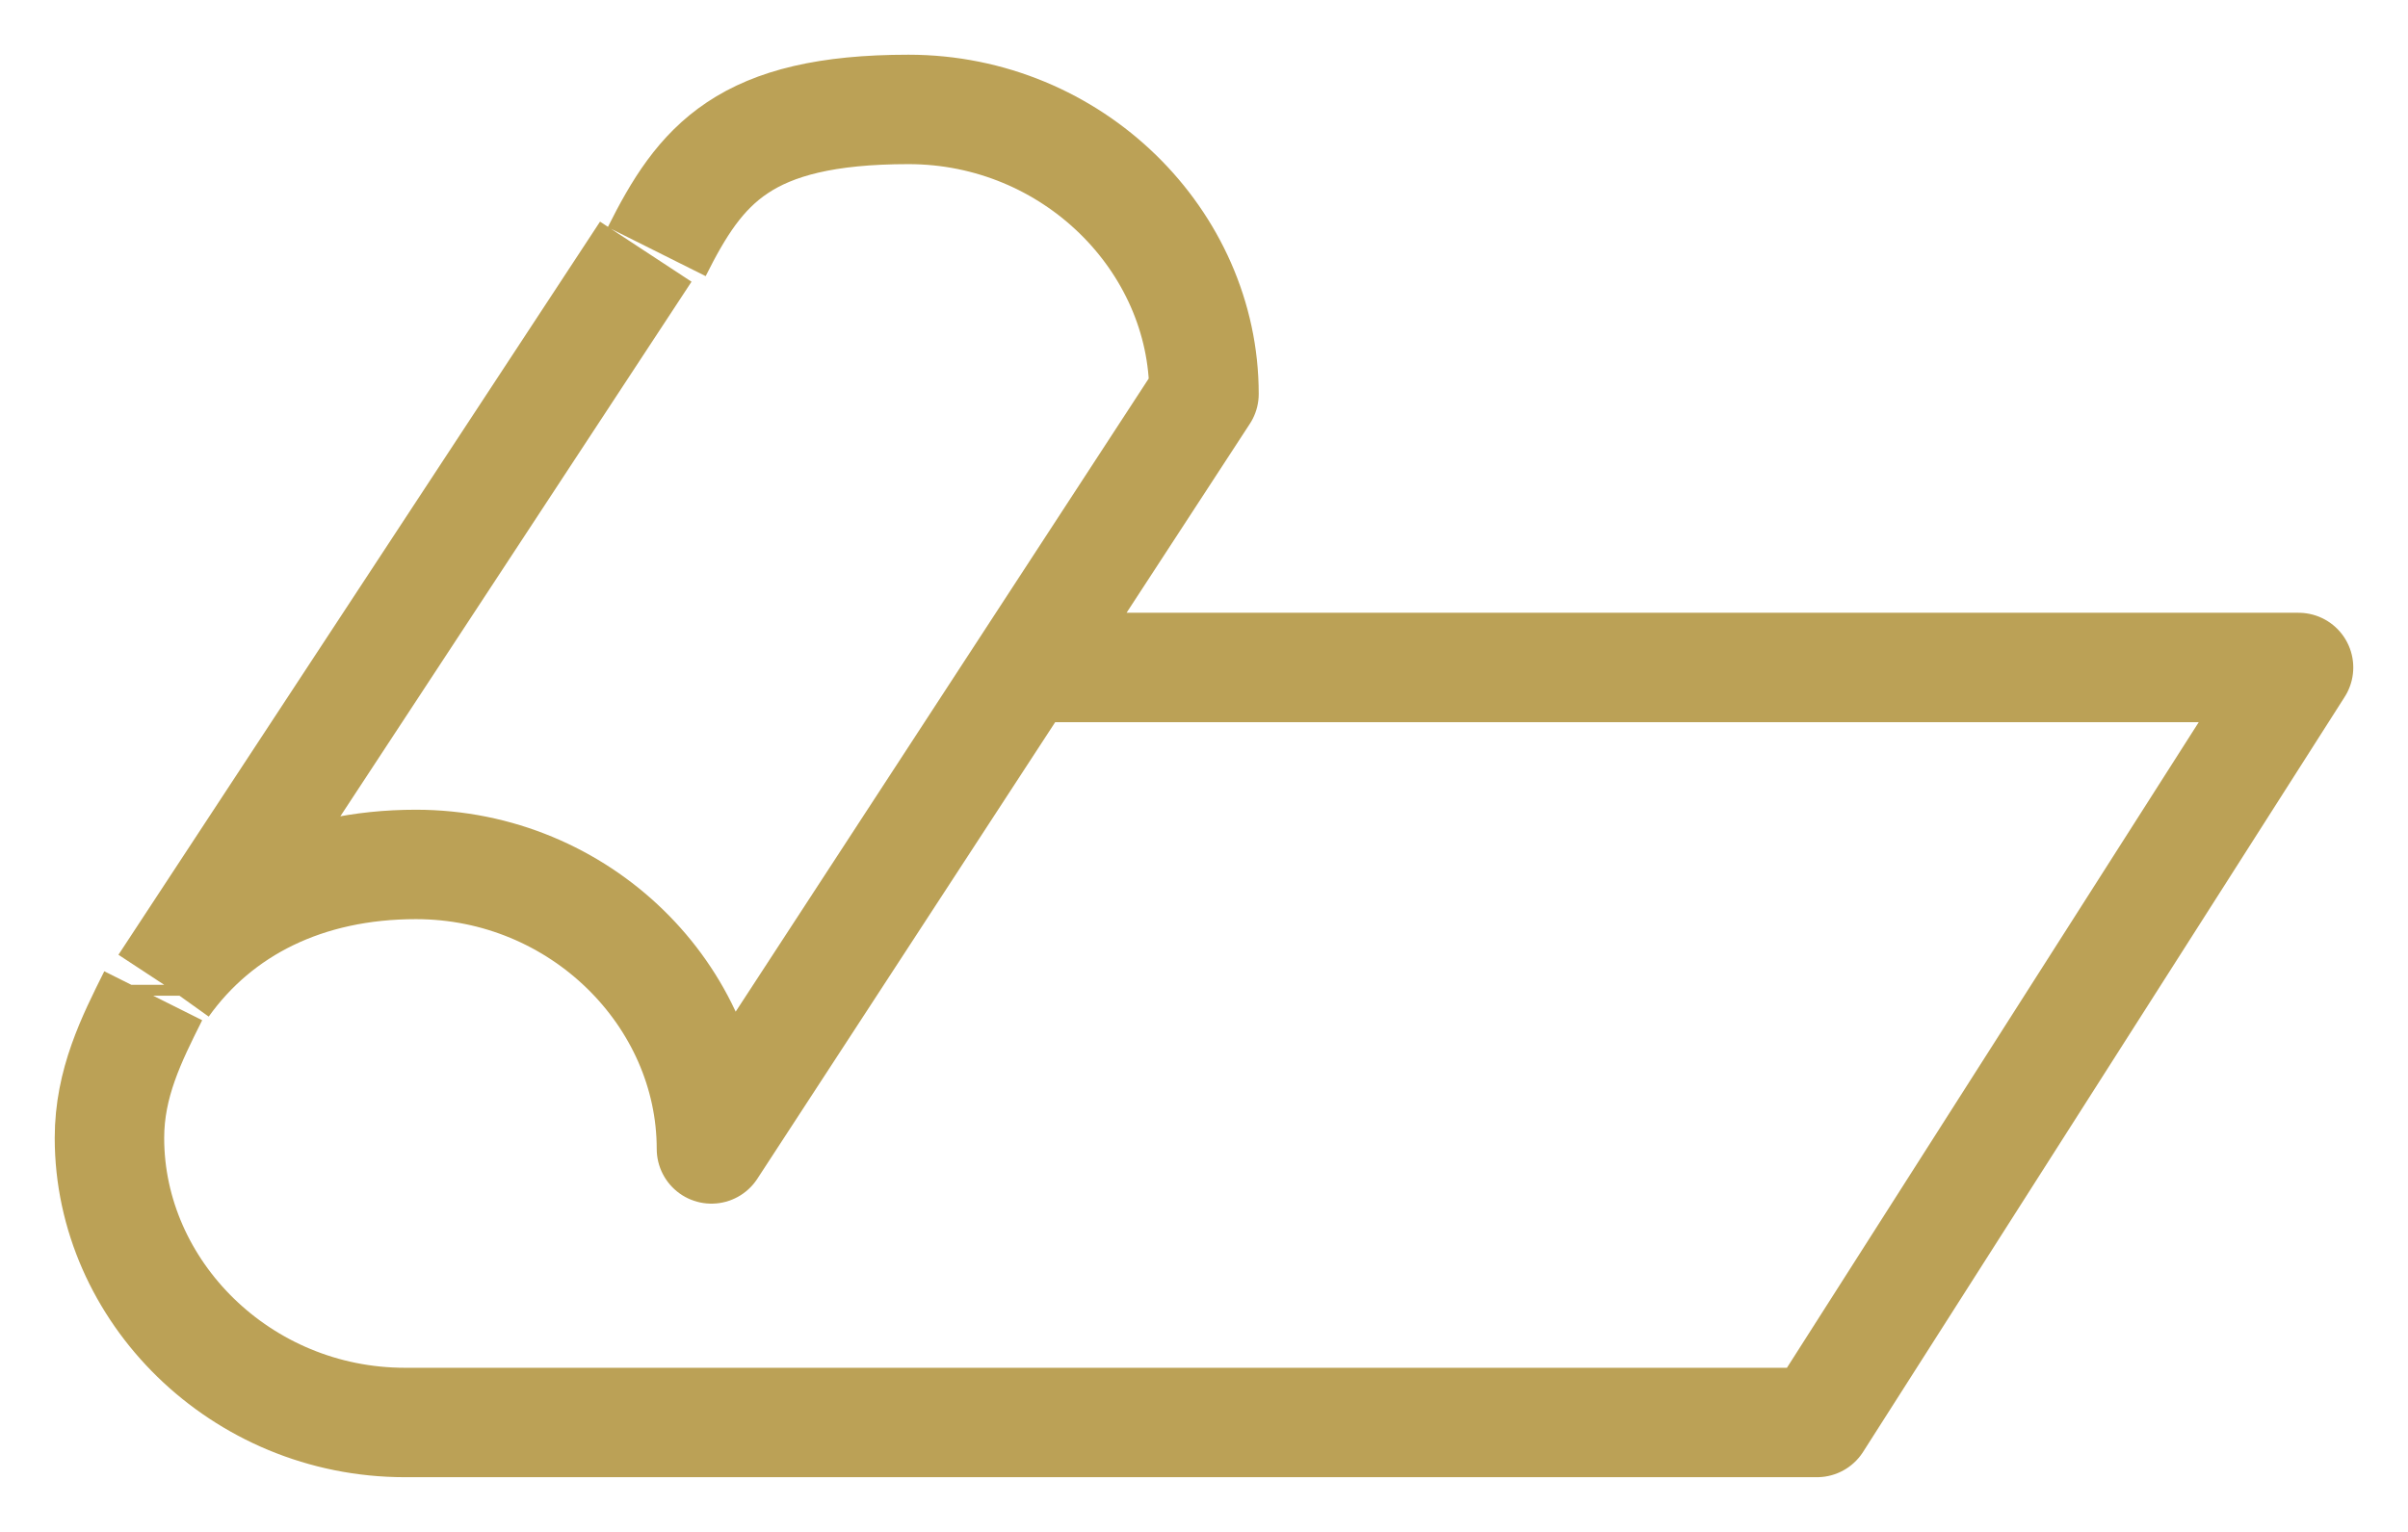 <?xml version="1.0" encoding="UTF-8"?>
<svg xmlns="http://www.w3.org/2000/svg" version="1.1" viewBox="0 0 22 14">
  <defs>
    <style>
      .cls-1 {
        fill: none;
        stroke: #bba156;
        stroke-linejoin: round;
      }
    </style>
  </defs>
  <!-- Generator: Adobe Illustrator 28.7.5, SVG Export Plug-In . SVG Version: 1.2.0 Build 176)  -->
  <g>
    <g id="Capa_1">
      <path class="cls-1" d="M1.4,9.1c-.2.4-.4.8-.4,1.3,0,1.4,1.2,2.6,2.7,2.6h12.9l4.4-6.9h-11.7M1.4,9.1c0,0,0-.1,0-.1M1.4,9.1h0M1.5,9c.5-.7,1.3-1.1,2.3-1.1,1.5,0,2.7,1.2,2.7,2.6l4.5-6.9c0-1.4-1.2-2.6-2.7-2.6s-1.9.5-2.3,1.3M1.5,9L5.9,2.3M5.9,2.3h0"/>
    </g>
  </g>
</svg>